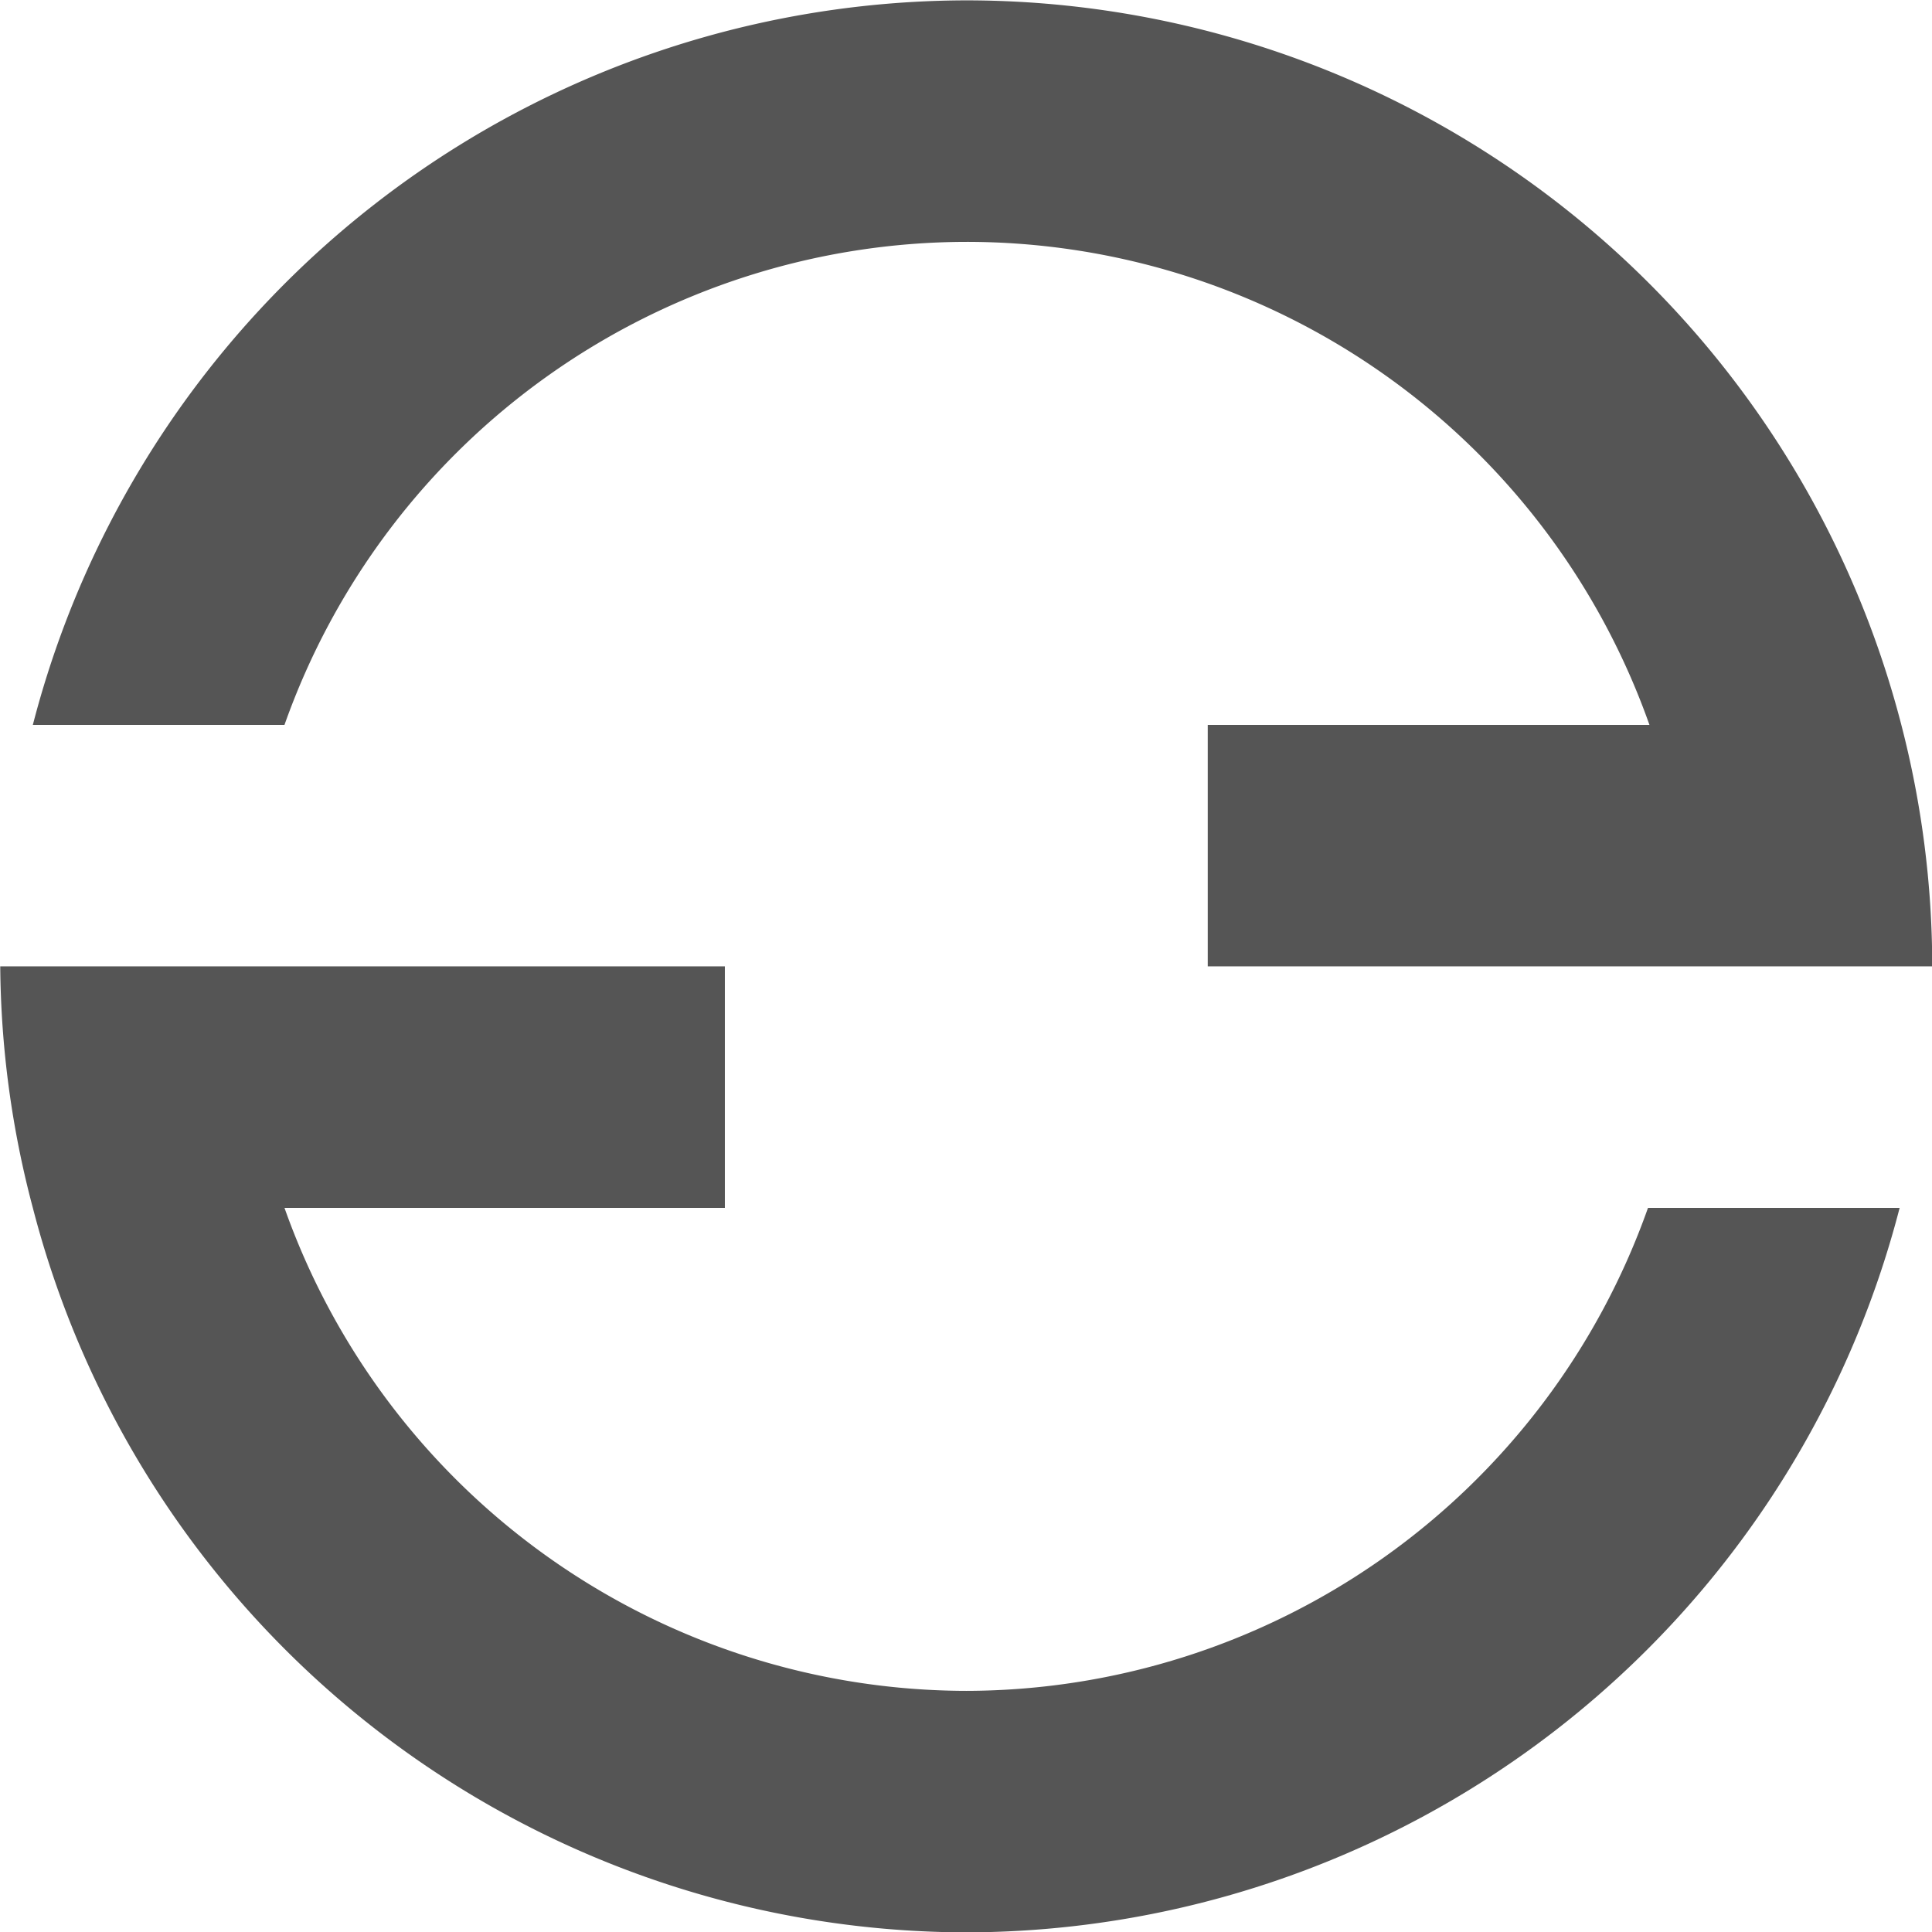 <svg width="16" height="16" version="1.1" xmlns="http://www.w3.org/2000/svg">
 <path d="m8.002 0.003a8 8 0 0 0-7.73 6h2.084a6 6 0 0 1 5.646-4 6 6 0 0 1 5.658 4h-3.658v2h6a8 8 0 0 0-0.256-2 8 8 0 0 0-7.744-6zm-8 8a8 8 0 0 0 0.27 2 8 8 0 0 0 7.73 6 8 8 0 0 0 7.73-6h-2.084a6 6 0 0 1-5.646 4 6 6 0 0 1-5.646-4h3.647v-2z" fill="#555555" stroke-linecap="square" stroke-width="2"/>
</svg>
